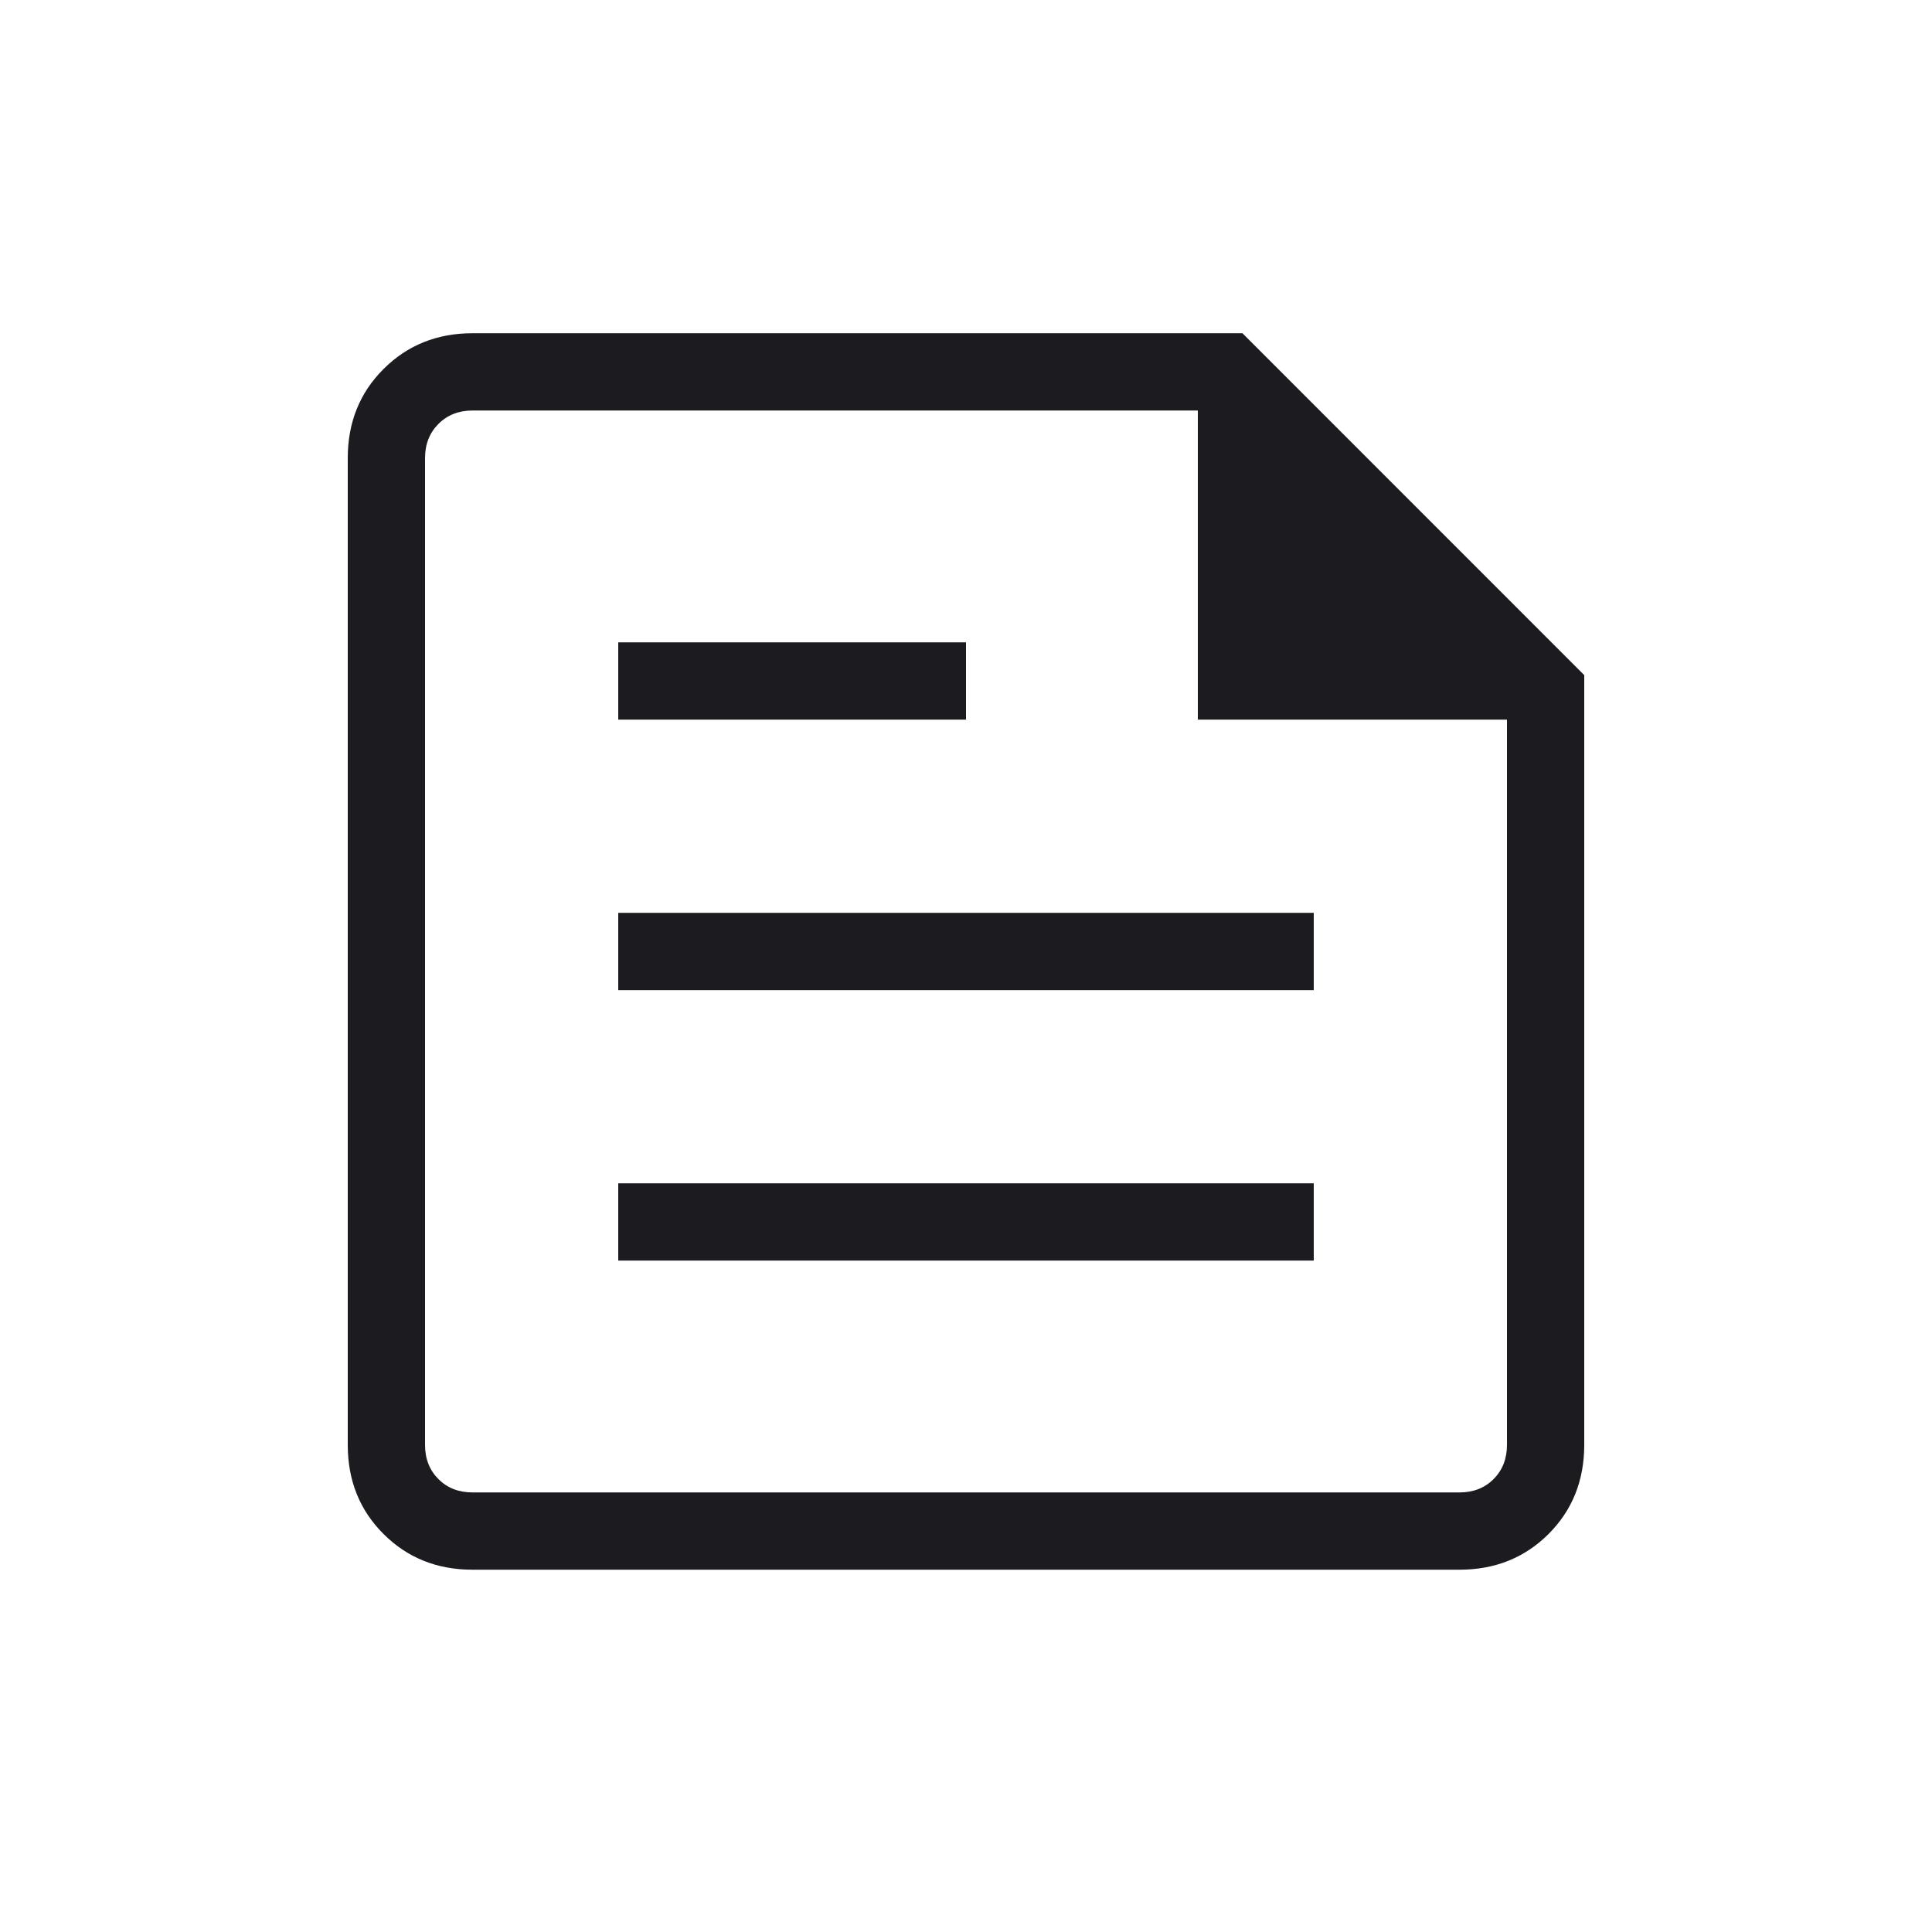 <svg width="25" height="25" viewBox="0 0 25 25" fill="none" xmlns="http://www.w3.org/2000/svg">
<mask id="mask0_1262_147" style="mask-type:alpha" maskUnits="userSpaceOnUse" x="0" y="0" width="25" height="25">
<rect x="0.5" y="0.312" width="24" height="24" fill="#D9D9D9"/>
</mask>
<g mask="url(#mask0_1262_147)">
<path d="M6.115 20.312C5.655 20.312 5.271 20.158 4.963 19.85C4.654 19.542 4.5 19.157 4.5 18.697V5.928C4.5 5.468 4.654 5.083 4.963 4.775C5.271 4.467 5.655 4.312 6.115 4.312H16.077L20.5 8.736V18.697C20.5 19.157 20.346 19.542 20.038 19.85C19.729 20.158 19.345 20.312 18.885 20.312H6.115ZM6.115 19.312H18.885C19.064 19.312 19.212 19.255 19.327 19.139C19.442 19.024 19.5 18.877 19.5 18.697V9.312H15.5V5.312H6.115C5.936 5.312 5.788 5.37 5.673 5.486C5.558 5.601 5.5 5.748 5.5 5.928V18.697C5.5 18.877 5.558 19.024 5.673 19.139C5.788 19.255 5.936 19.312 6.115 19.312ZM8 16.312H17V15.312H8V16.312ZM8 9.312H12.5V8.312H8V9.312ZM8 12.812H17V11.812H8V12.812Z" fill="#1C1B1F"/>
</g>
</svg>
